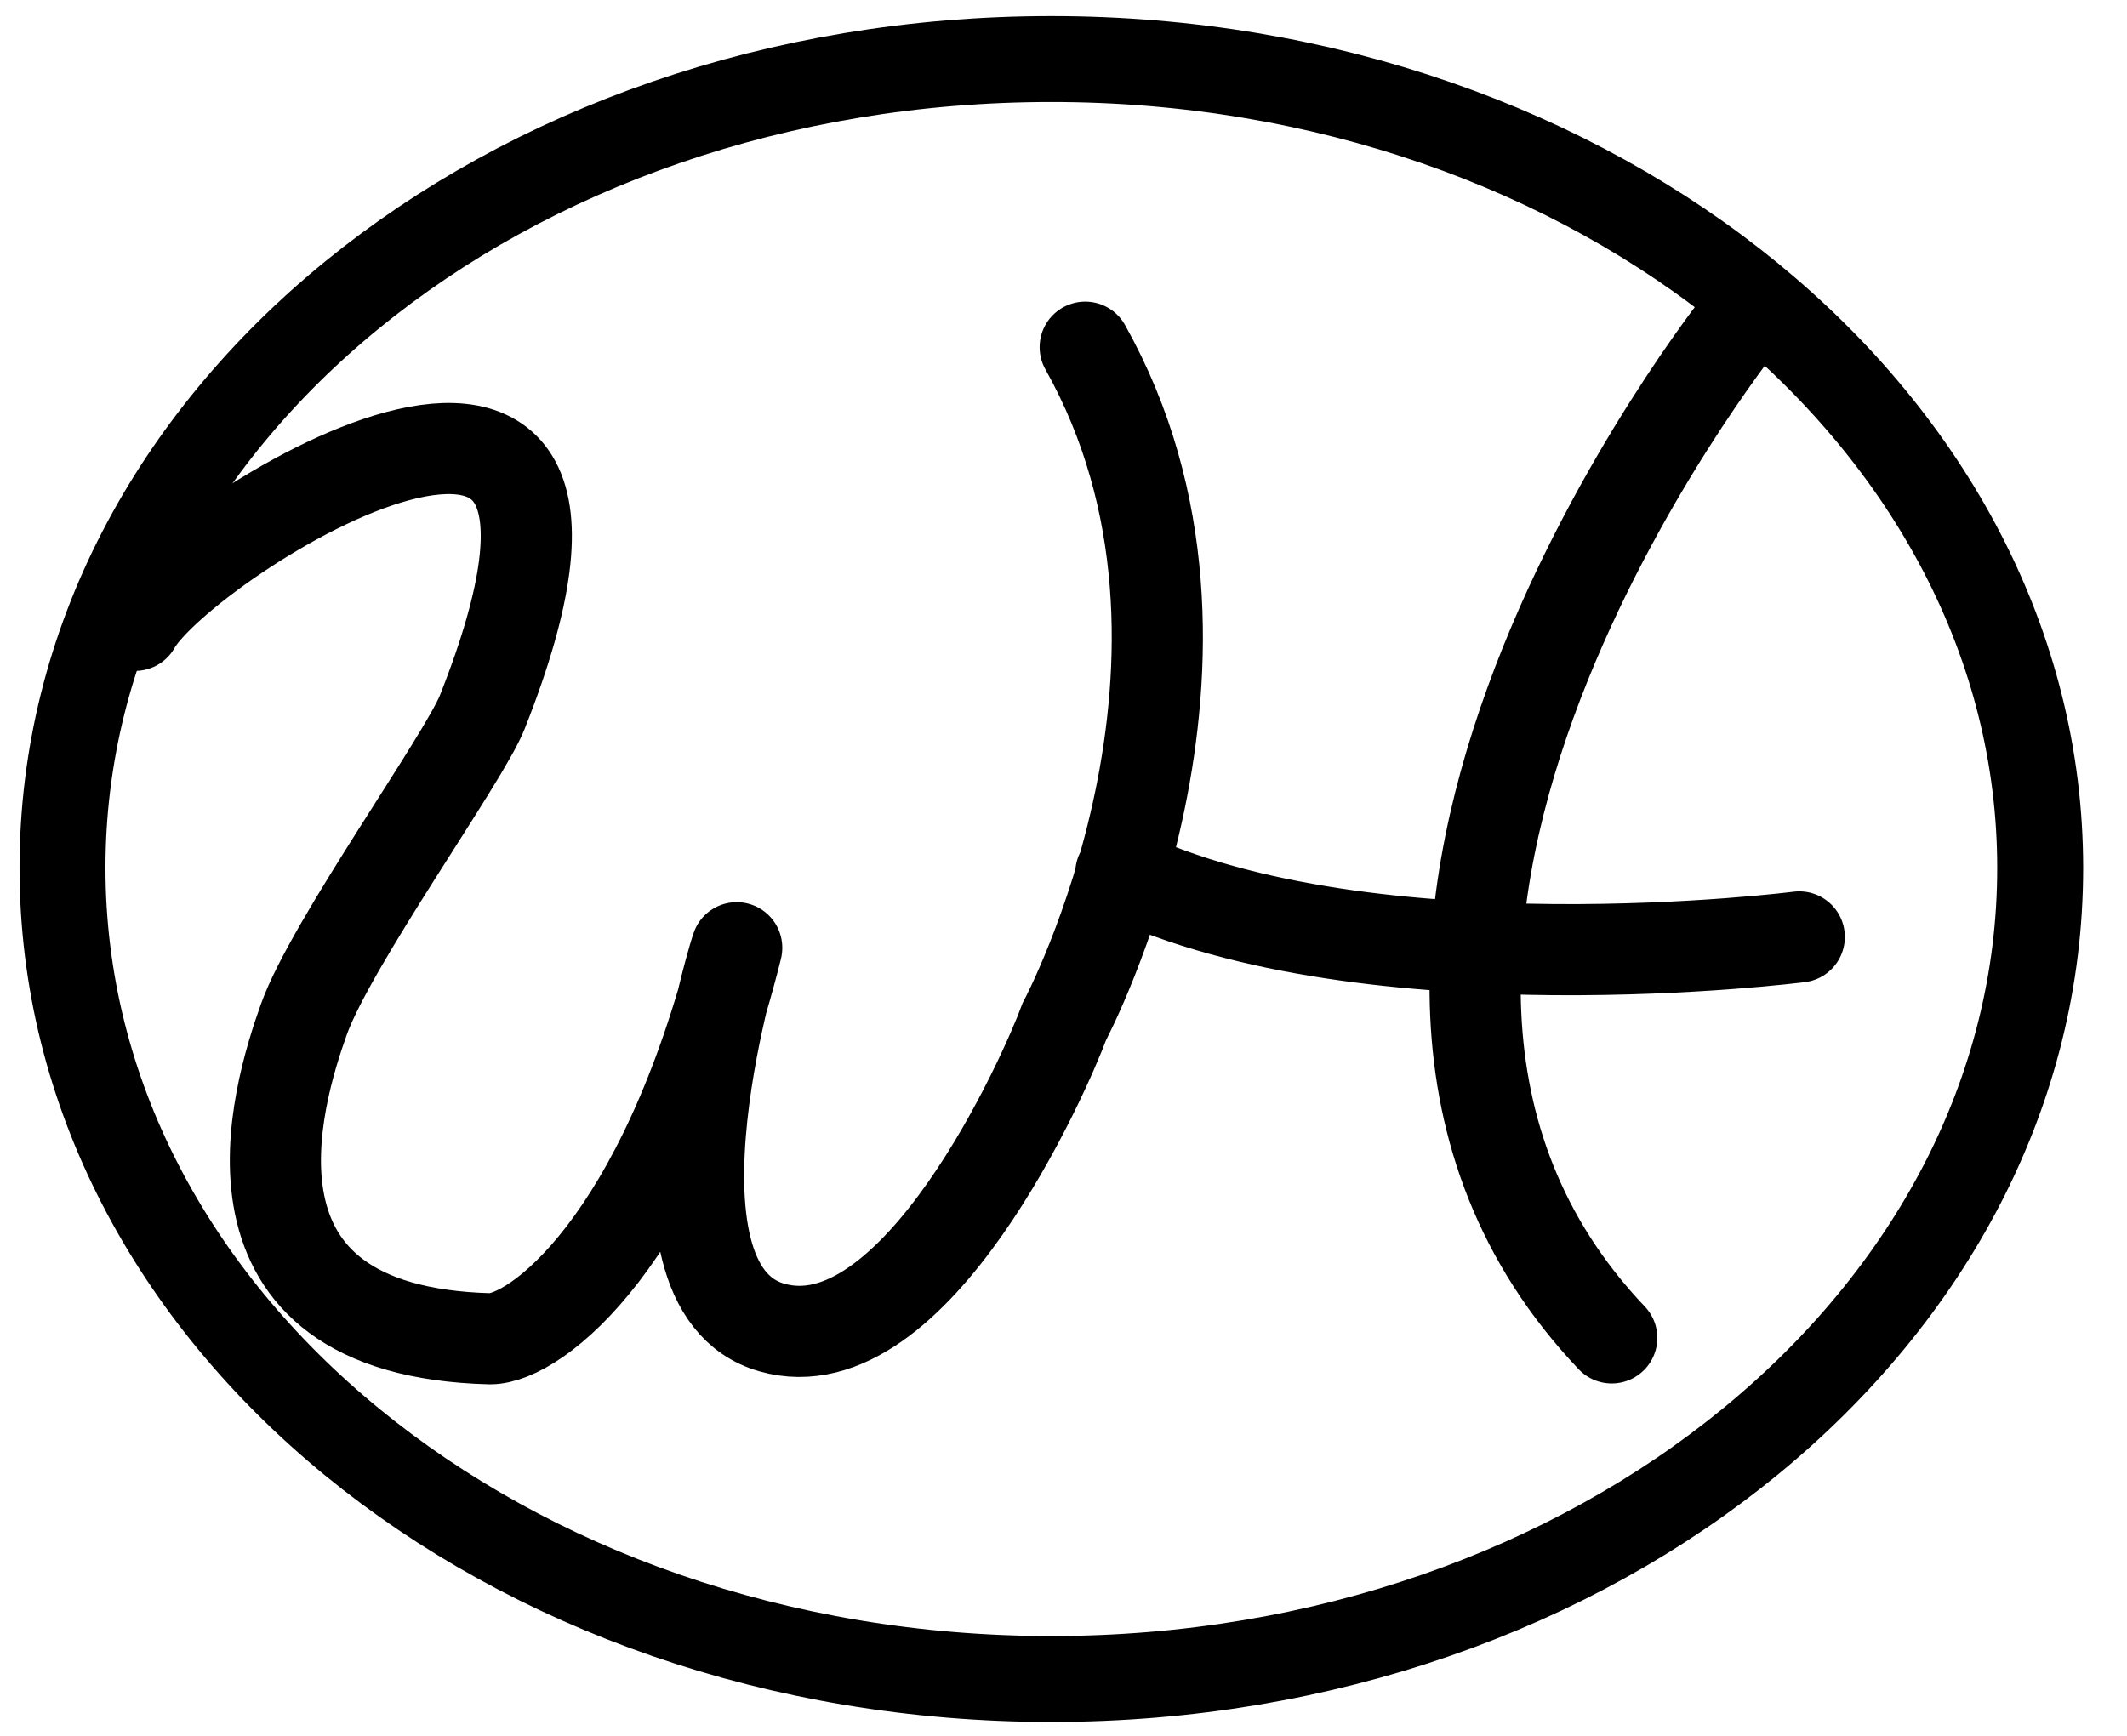 <svg id="Ebene_1" data-name="Ebene 1" xmlns="http://www.w3.org/2000/svg" viewBox="0 0 49 40"><defs><style>.cls-1,.cls-2{fill:none;stroke:#000;stroke-linecap:round;}.cls-1{stroke-width:2.1px;}.cls-2{stroke-width:1.98px;}</style></defs><title>logo</title><path class="cls-1" d="M25,8c4,7.13-.48,15.54-.48,15.54-.42,1.15-3.43,8-6.74,7.05s-.71-9.12-.81-8.74c-1.7,6.79-4.63,9-5.68,9C4.7,30.68,6.38,25.23,7,23.49s3.68-6,4.11-7.08c4.41-11.12-6.92-3.95-8-2m37-7S28.6,21.85,37.13,30.83M25.82,20.12c5.75,2.74,15.63,1.47,15.63,1.47"/><path class="cls-2" d="M47,20c0,10.32-10.2,18.69-22.78,18.69S1.44,30.36,1.44,20,11.64,1.36,24.22,1.36,47,9.73,47,20Z"/></svg>